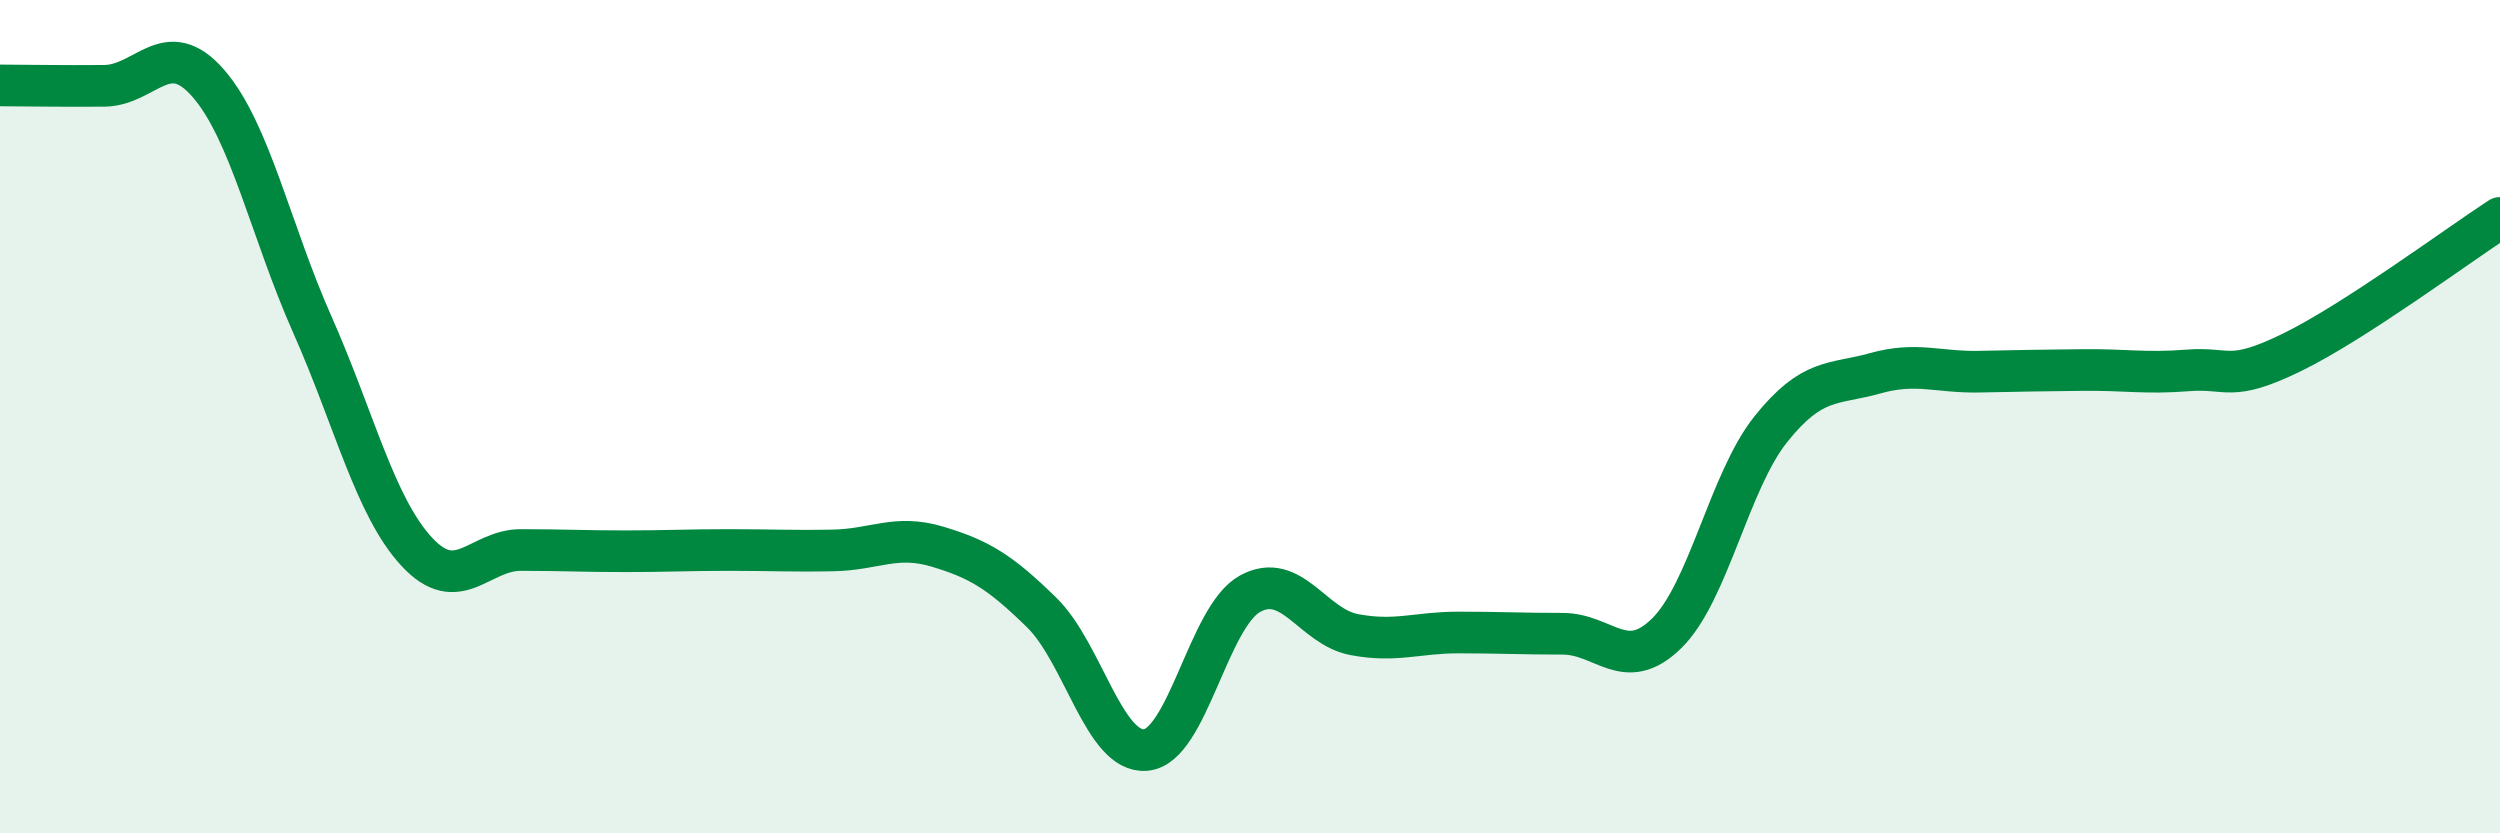 
    <svg width="60" height="20" viewBox="0 0 60 20" xmlns="http://www.w3.org/2000/svg">
      <path
        d="M 0,2.05 C 0.5,2.05 1.5,2.07 2.5,2.06 C 3.5,2.05 4,0.85 5,2 C 6,3.15 6.5,5.55 7.5,7.8 C 8.5,10.05 9,12.16 10,13.24 C 11,14.32 11.5,13.2 12.5,13.2 C 13.5,13.2 14,13.23 15,13.23 C 16,13.23 16.5,13.2 17.5,13.2 C 18.5,13.2 19,13.23 20,13.21 C 21,13.19 21.5,12.82 22.5,13.12 C 23.5,13.42 24,13.72 25,14.7 C 26,15.68 26.5,18.09 27.5,18 C 28.5,17.91 29,14.8 30,14.25 C 31,13.7 31.5,15.04 32.5,15.23 C 33.5,15.42 34,15.18 35,15.18 C 36,15.18 36.5,15.21 37.5,15.21 C 38.5,15.21 39,16.18 40,15.2 C 41,14.22 41.5,11.55 42.5,10.3 C 43.5,9.05 44,9.24 45,8.96 C 46,8.68 46.5,8.94 47.5,8.92 C 48.5,8.9 49,8.89 50,8.88 C 51,8.87 51.5,8.97 52.5,8.89 C 53.5,8.81 53.5,9.19 55,8.46 C 56.5,7.73 59,5.88 60,5.23L60 20L0 20Z"
        fill="#008740"
        opacity="0.1"
        stroke-linecap="round"
        stroke-linejoin="round"
      />
      <path
        d="M 0,2.05 C 0.5,2.05 1.5,2.07 2.5,2.06 C 3.5,2.05 4,0.85 5,2 C 6,3.15 6.5,5.55 7.5,7.8 C 8.5,10.05 9,12.16 10,13.24 C 11,14.32 11.5,13.2 12.5,13.2 C 13.5,13.2 14,13.23 15,13.23 C 16,13.23 16.5,13.2 17.5,13.2 C 18.5,13.2 19,13.23 20,13.21 C 21,13.19 21.5,12.82 22.5,13.12 C 23.5,13.42 24,13.72 25,14.7 C 26,15.68 26.5,18.09 27.5,18 C 28.5,17.91 29,14.8 30,14.25 C 31,13.7 31.5,15.04 32.5,15.23 C 33.5,15.42 34,15.18 35,15.18 C 36,15.18 36.5,15.21 37.5,15.21 C 38.5,15.21 39,16.18 40,15.2 C 41,14.22 41.5,11.55 42.5,10.3 C 43.5,9.05 44,9.24 45,8.96 C 46,8.68 46.5,8.94 47.5,8.92 C 48.5,8.9 49,8.89 50,8.88 C 51,8.87 51.5,8.97 52.5,8.89 C 53.5,8.81 53.5,9.19 55,8.46 C 56.5,7.73 59,5.88 60,5.23"
        stroke="#008740"
        stroke-width="1"
        fill="none"
        stroke-linecap="round"
        stroke-linejoin="round"
      />
    </svg>
  